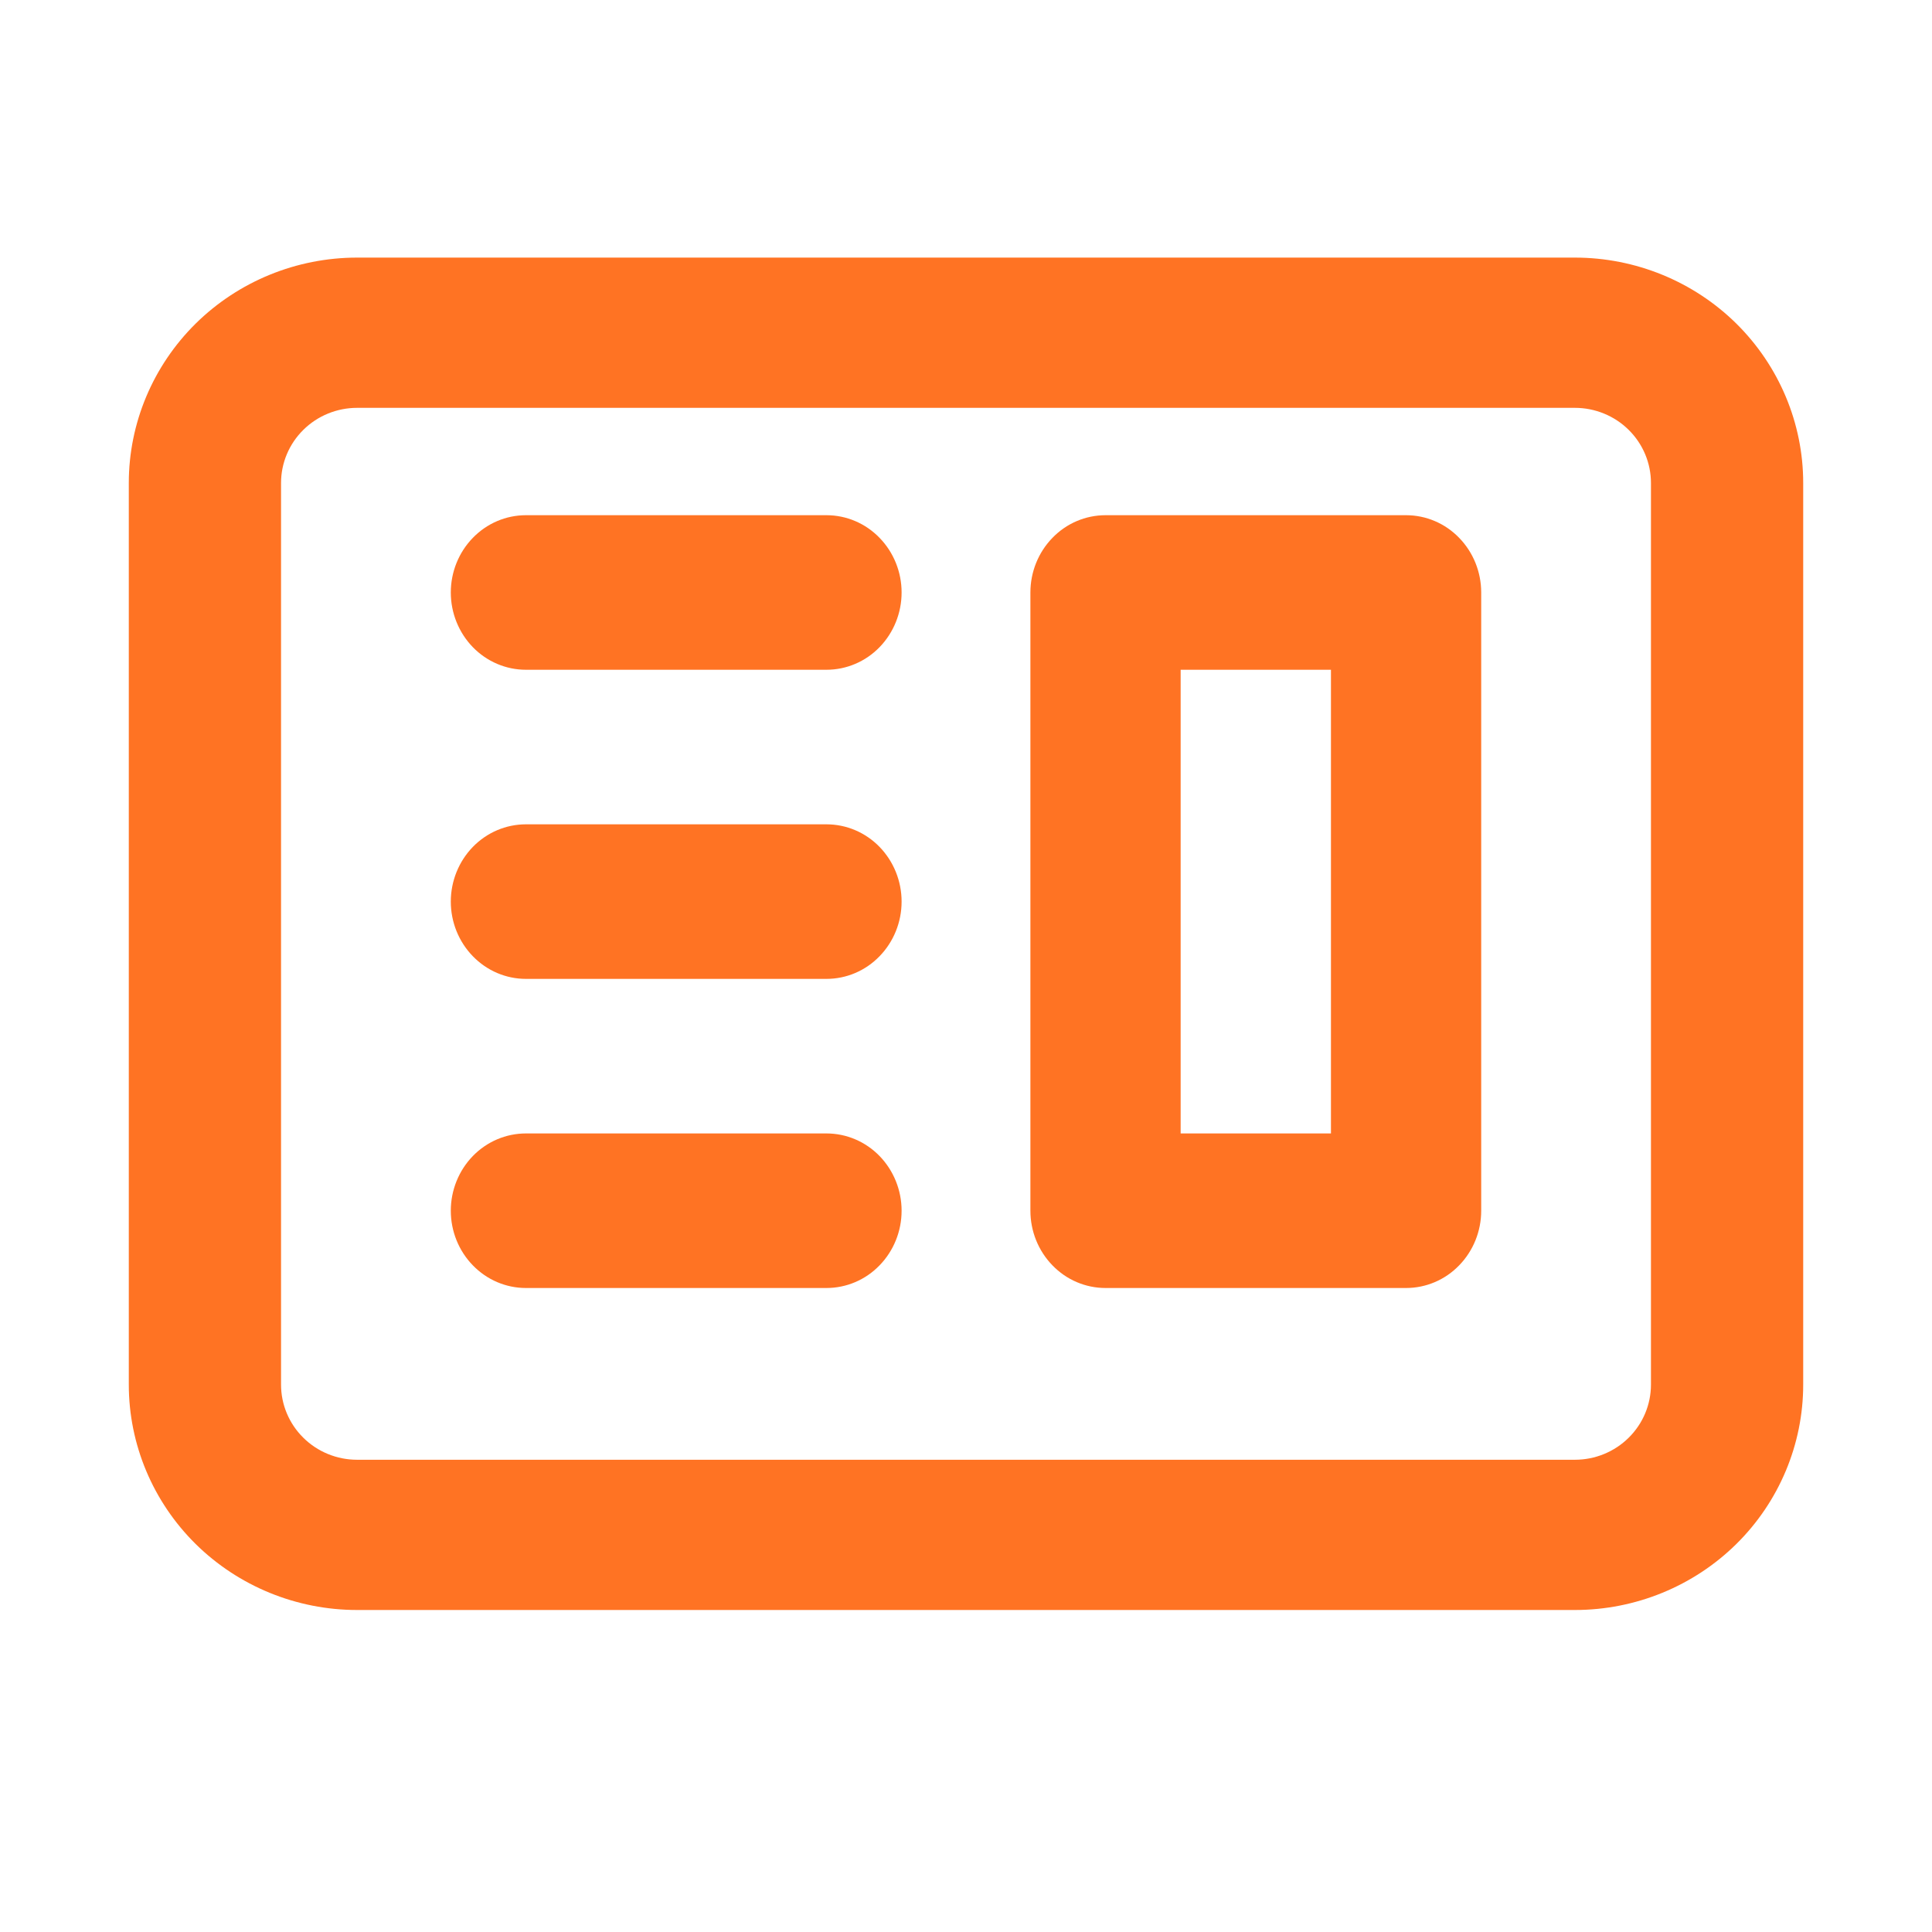 <?xml version="1.0" encoding="UTF-8"?> <svg xmlns="http://www.w3.org/2000/svg" xmlns:xlink="http://www.w3.org/1999/xlink" width="30px" height="30px" viewBox="0 0 30 30" version="1.1"><title>Artboard</title><g id="Artboard" stroke="none" stroke-width="1" fill="none" fill-rule="evenodd"><g id="gg_website" transform="translate(2, 4)" fill="#FF7323"><path d="M15.167,4 C14.857,4 14.56,4.126 14.342,4.352 C14.123,4.577 14,4.882 14,5.2 L14,14.8 C14,15.118 14.123,15.423 14.342,15.648 C14.56,15.874 14.857,16 15.167,16 L19.833,16 C20.143,16 20.44,15.874 20.658,15.648 C20.877,15.423 21,15.118 21,14.8 L21,5.2 C21,4.882 20.877,4.577 20.658,4.352 C20.44,4.126 20.143,4 19.833,4 L15.167,4 Z M18.667,6.4 L16.333,6.4 L16.333,13.6 L18.667,13.6 L18.667,6.4 Z" id="Shape"></path><path d="M6.167,4 C5.857,4 5.561,4.126 5.342,4.352 C5.123,4.577 5,4.882 5,5.2 C5,5.518 5.123,5.823 5.342,6.049 C5.561,6.274 5.857,6.4 6.167,6.4 L10.833,6.4 C11.143,6.4 11.44,6.274 11.658,6.049 C11.877,5.823 12,5.518 12,5.2 C12,4.882 11.877,4.577 11.658,4.352 C11.44,4.126 11.143,4 10.833,4 L6.167,4 Z M6.167,8.8 C5.857,8.8 5.561,8.926 5.342,9.151 C5.123,9.377 5,9.682 5,10 C5,10.318 5.123,10.623 5.342,10.848 C5.561,11.074 5.857,11.2 6.167,11.2 L10.833,11.2 C11.143,11.2 11.44,11.074 11.658,10.848 C11.877,10.623 12,10.318 12,10 C12,9.682 11.877,9.377 11.658,9.151 C11.44,8.926 11.143,8.8 10.833,8.8 L6.167,8.8 Z M5,14.8 C5,14.482 5.123,14.177 5.342,13.951 C5.561,13.726 5.857,13.6 6.167,13.6 L10.833,13.6 C11.143,13.6 11.44,13.726 11.658,13.951 C11.877,14.177 12,14.482 12,14.8 C12,15.118 11.877,15.423 11.658,15.648 C11.44,15.874 11.143,16 10.833,16 L6.167,16 C5.857,16 5.561,15.874 5.342,15.648 C5.123,15.423 5,15.118 5,14.8 Z" id="Shape" fill-rule="nonzero"></path><path d="M3.545,0 C2.605,0 1.703,0.369 1.038,1.025 C0.374,1.682 0,2.572 0,3.5 L0,17.5 C0,18.428 0.374,19.319 1.038,19.975 C1.703,20.631 2.605,21 3.545,21 L22.455,21 C23.395,21 24.297,20.631 24.962,19.975 C25.626,19.319 26,18.428 26,17.5 L26,3.5 C26,2.572 25.626,1.682 24.962,1.025 C24.297,0.369 23.395,0 22.455,0 L3.545,0 Z M22.455,2.333 L3.545,2.333 C3.232,2.333 2.931,2.456 2.71,2.675 C2.488,2.894 2.364,3.191 2.364,3.5 L2.364,17.5 C2.364,17.809 2.488,18.106 2.71,18.325 C2.931,18.544 3.232,18.667 3.545,18.667 L22.455,18.667 C22.768,18.667 23.069,18.544 23.29,18.325 C23.512,18.106 23.636,17.809 23.636,17.5 L23.636,3.5 C23.636,3.191 23.512,2.894 23.29,2.675 C23.069,2.456 22.768,2.333 22.455,2.333 Z" id="Shape"></path></g></g></svg> 